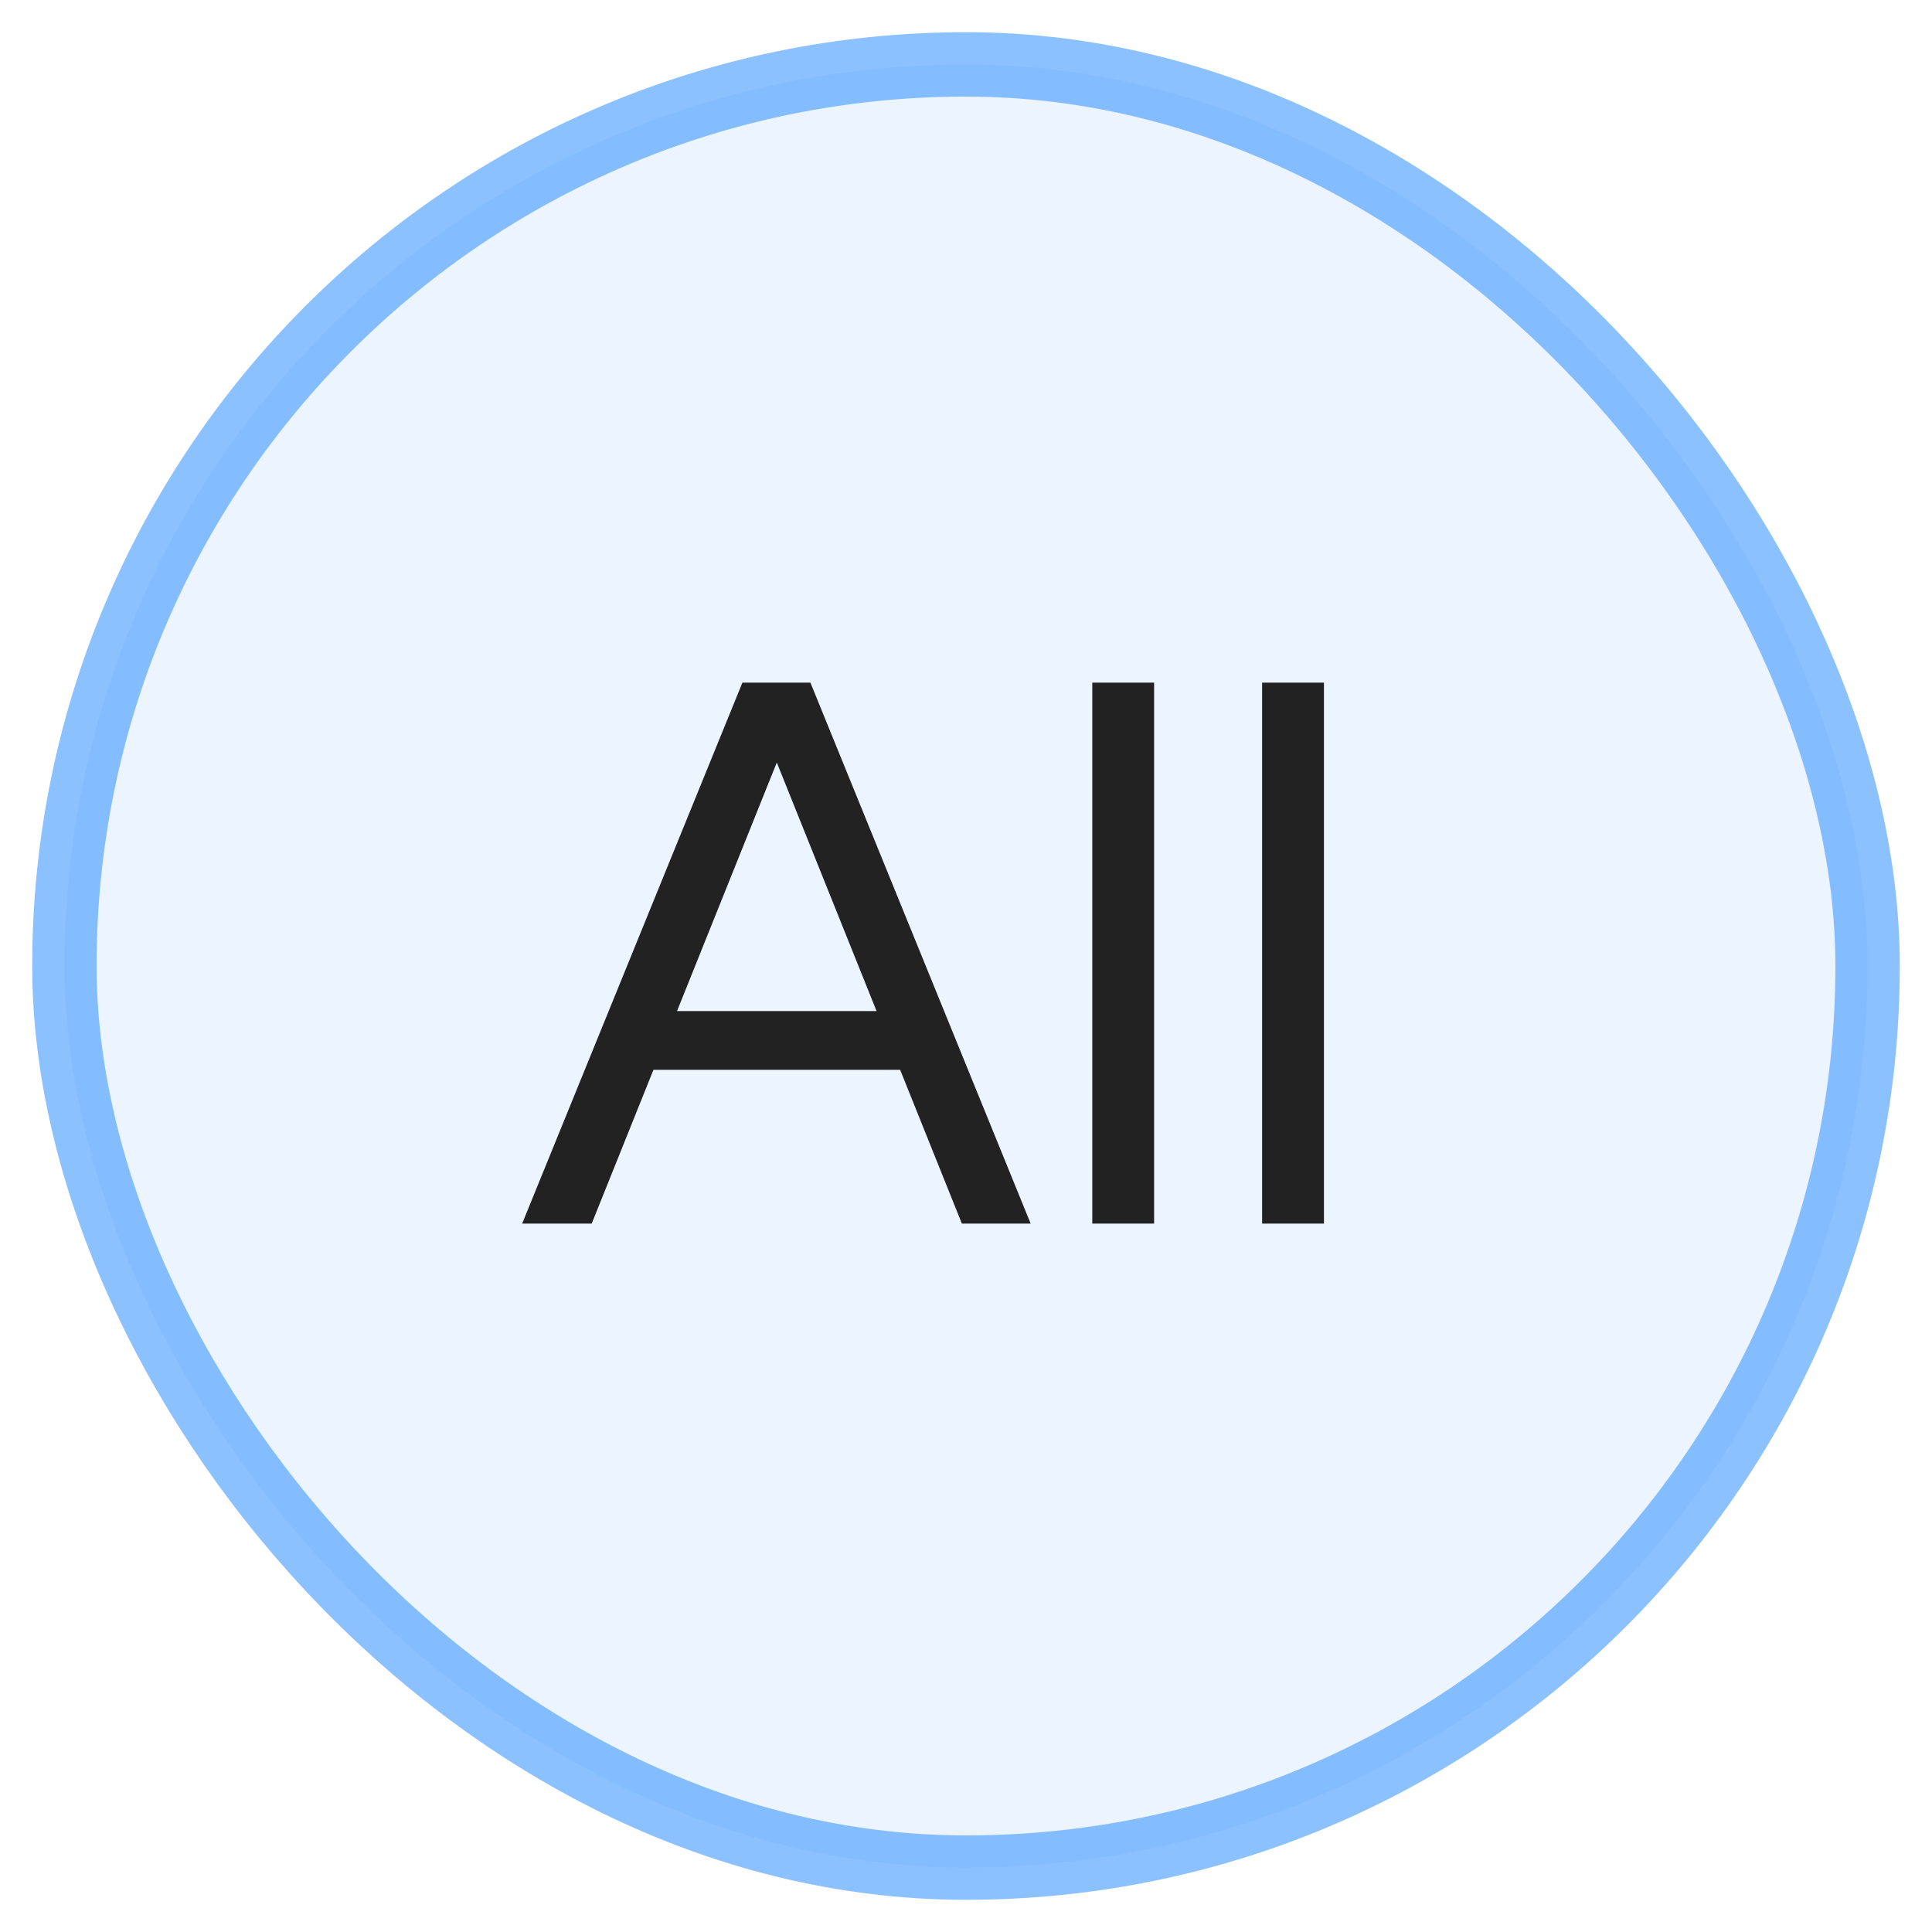 <svg width="30" height="30" viewBox="0 0 30 30" fill="none" xmlns="http://www.w3.org/2000/svg">
<rect x="1" y="1" width="28" height="28" rx="14" fill="#4098FF" fill-opacity="0.1"/>
<rect x="1" y="1" width="28" height="28" rx="14" stroke="#4098FF" stroke-opacity="0.6"/>
<path d="M14.936 19L11.564 10.6H12.584L16.004 19H14.936ZM8.108 19L11.528 10.6H12.56L9.188 19H8.108ZM9.728 16.612V15.7H14.396V16.612H9.728ZM16.961 19V10.6H17.921V19H16.961ZM19.598 19V10.6H20.558V19H19.598Z" fill="#222222"/>
</svg>
